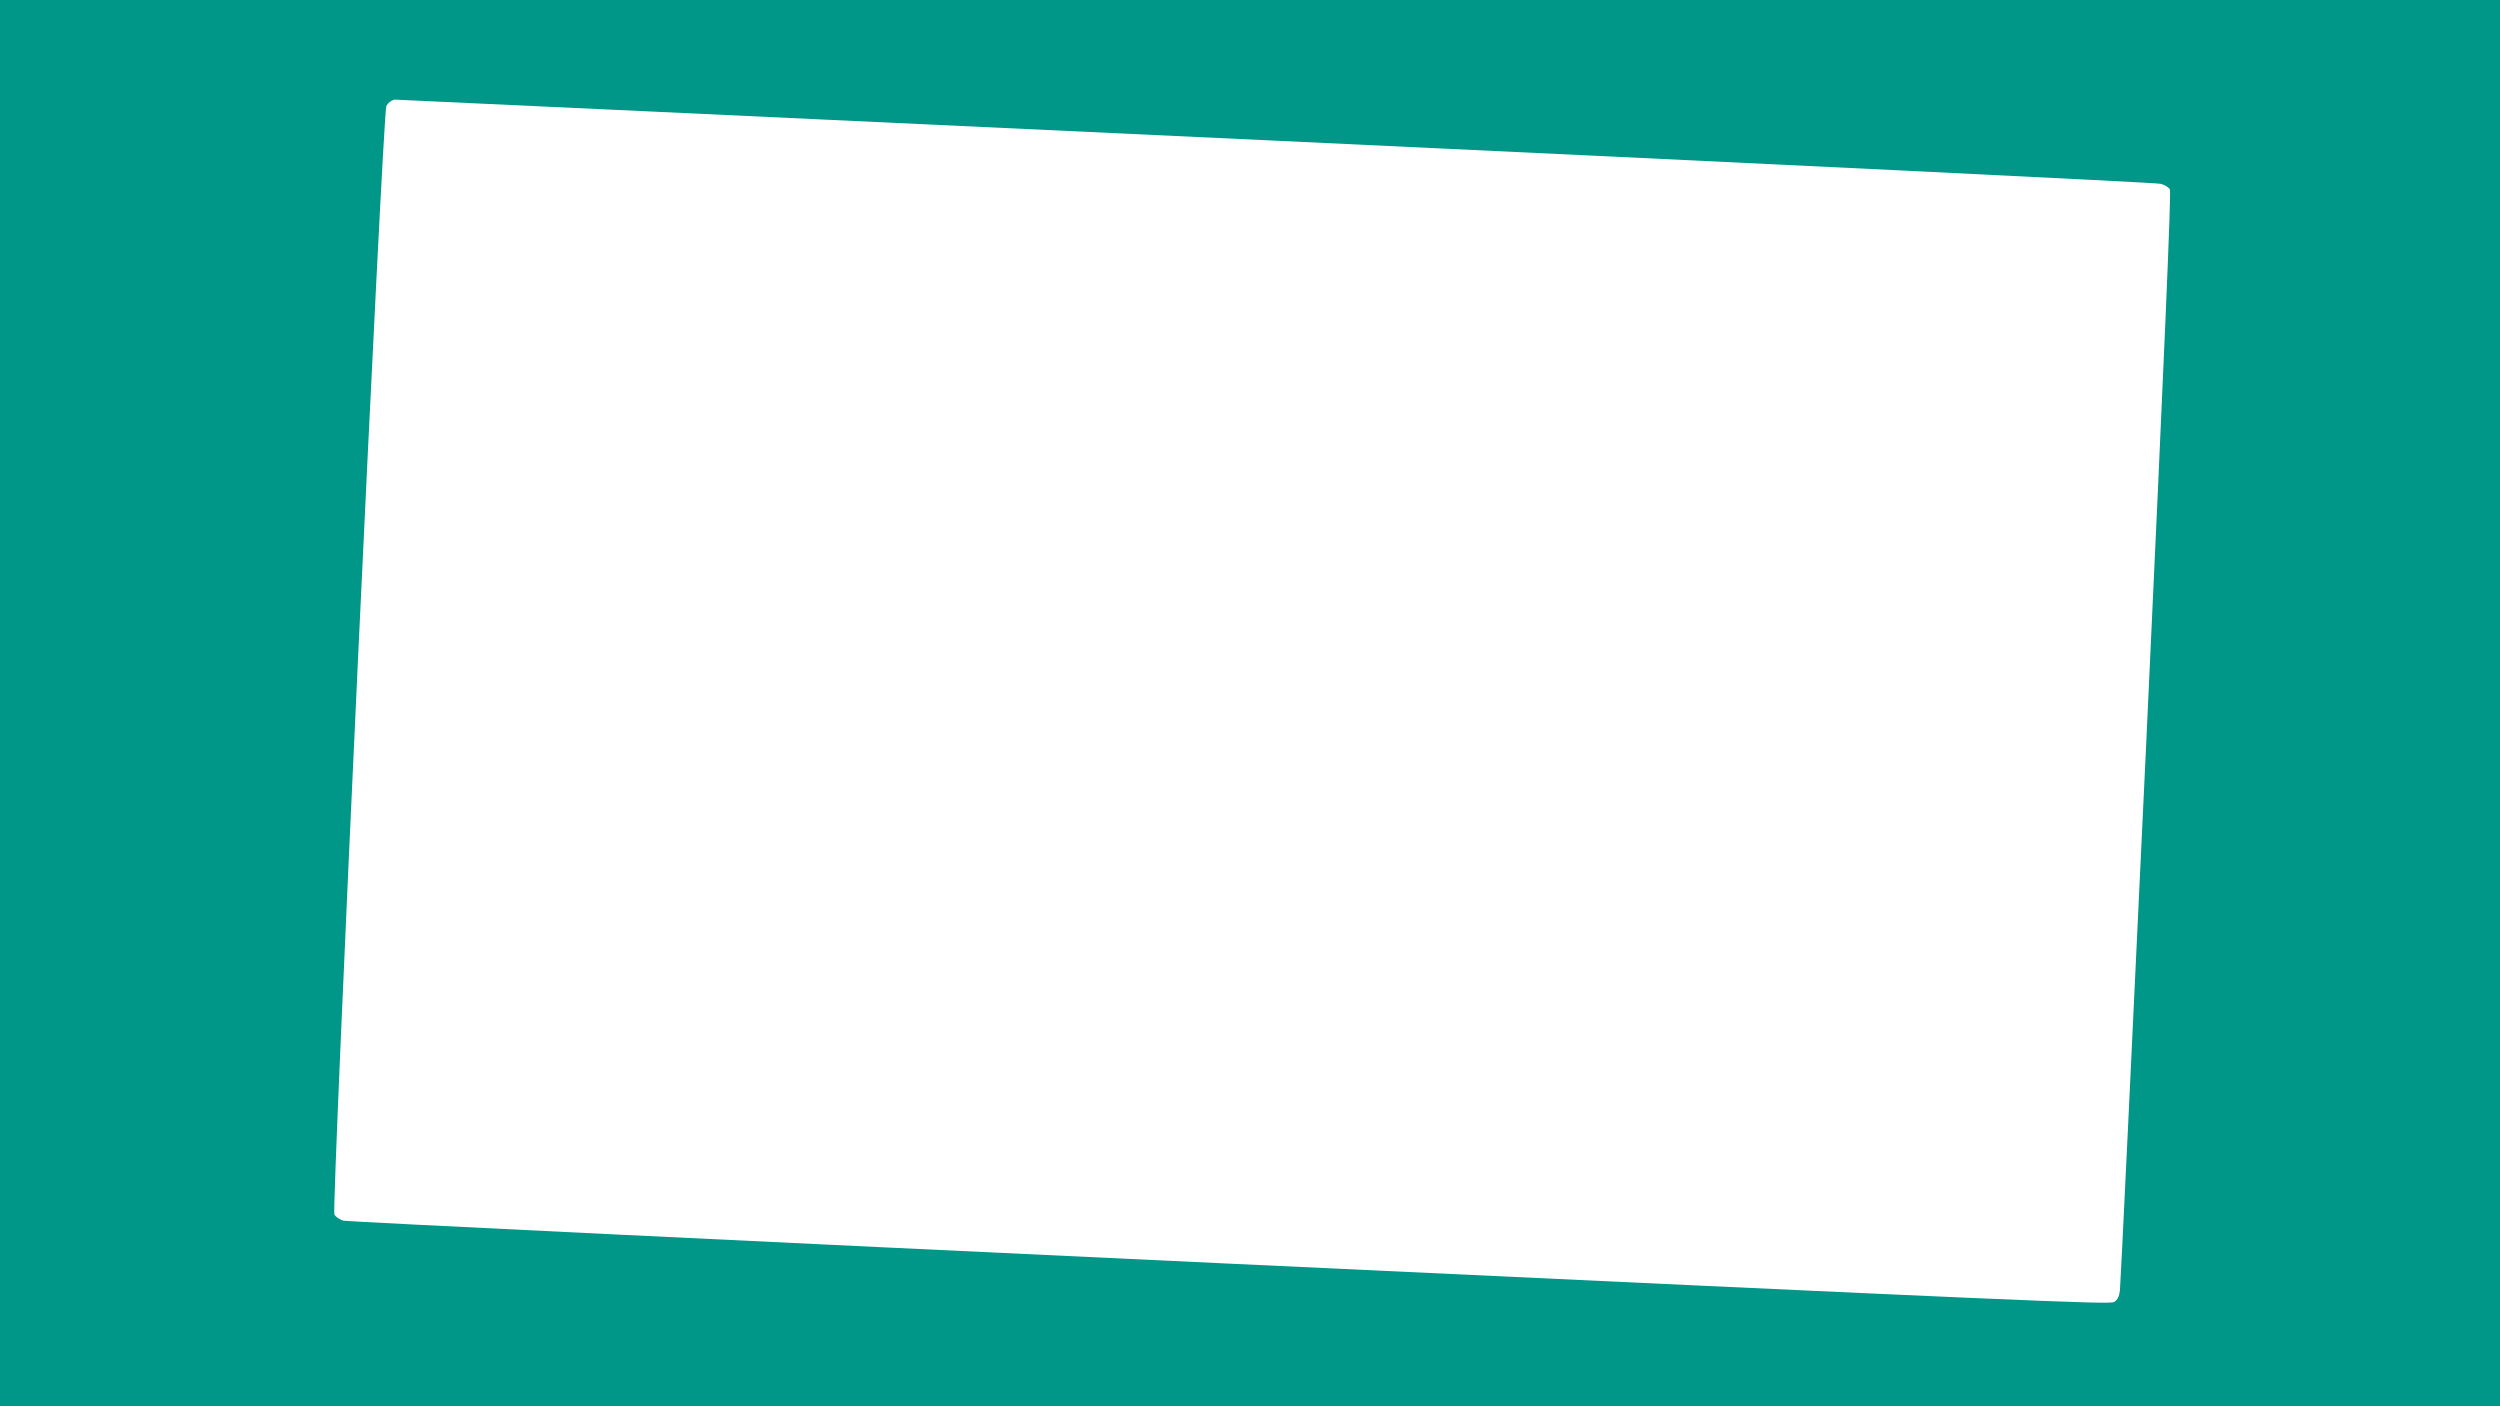 <?xml version="1.0" standalone="no"?>
<!DOCTYPE svg PUBLIC "-//W3C//DTD SVG 20010904//EN"
 "http://www.w3.org/TR/2001/REC-SVG-20010904/DTD/svg10.dtd">
<svg version="1.0" xmlns="http://www.w3.org/2000/svg"
 width="1280pt" height="720pt" viewBox="0 0 1280 720"
 preserveAspectRatio="xMidYMid meet">
<g transform="translate(0,720) scale(0.1,-0.1)"
fill="#009688" stroke="none">
<path d="M0 3600 l0 -3600 6400 0 6400 0 0 3600 0 3600 -6400 0 -6400 0 0
-3600z m6525 2880 c2475 -116 4517 -215 4537 -221 21 -5 42 -18 48 -29 7 -13
-28 -838 -120 -2807 -72 -1533 -133 -2807 -136 -2831 -4 -30 -12 -47 -29 -58
-22 -14 -410 3 -4527 196 -2477 116 -4519 215 -4539 220 -20 6 -40 19 -47 32
-15 30 248 5641 266 5675 10 18 23 28 42 33 3 0 2030 -94 4505 -210z"/>
</g>
</svg>
